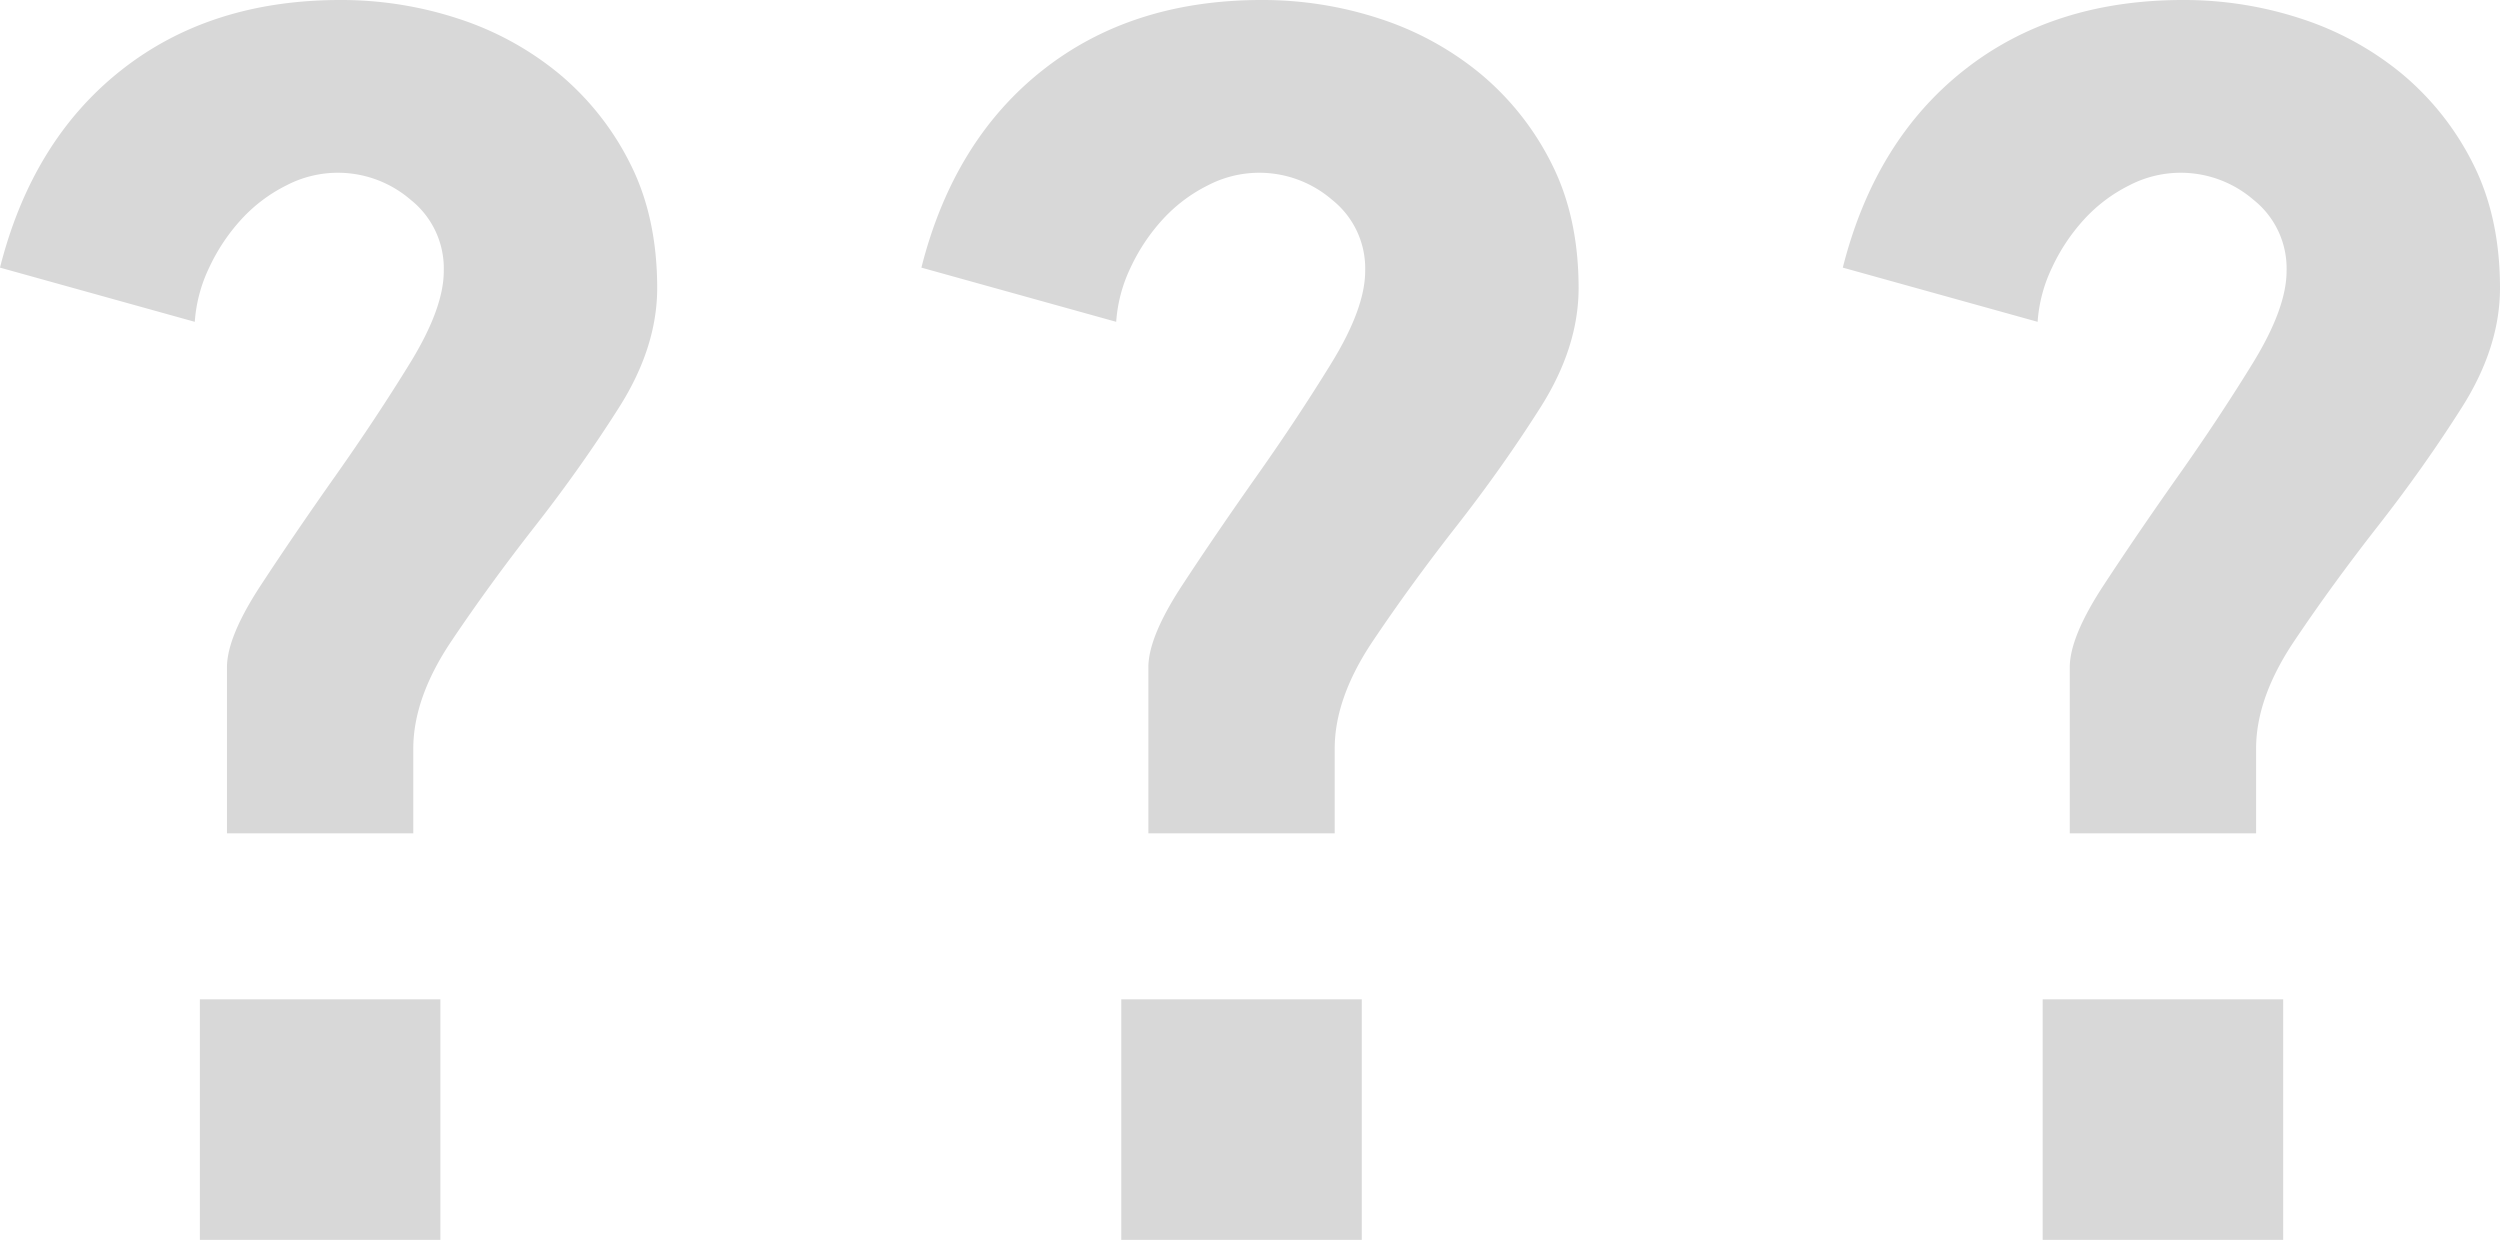 <?xml version="1.0" encoding="UTF-8"?> <svg xmlns="http://www.w3.org/2000/svg" xmlns:xlink="http://www.w3.org/1999/xlink" width="500" height="248" viewBox="0 0 500 248"><rect x="0" y="0" width="500" height="248" fill="#333333" stroke="none"/><defs><clipPath id="clip-path"><rect id="Rechteck_702" data-name="Rechteck 702" width="500" height="247.973" fill="none"></rect></clipPath><clipPath id="clip-Question_Marks"><rect width="500" height="248"></rect></clipPath></defs><g id="Question_Marks" data-name="Question Marks" clip-path="url(#clip-Question_Marks)"><rect width="500" height="248" fill="#fff"></rect><g id="Gruppe_1074" data-name="Gruppe 1074"><g id="Gruppe_1073" data-name="Gruppe 1073" clip-path="url(#clip-path)"><path id="Pfad_511" data-name="Pfad 511" d="M0,53.524Q6.43,28.117,24.221,14.059T68.091,0A75.044,75.044,0,0,1,91.635,3.726a61.467,61.467,0,0,1,20.156,11.01A55.8,55.8,0,0,1,126.019,32.69q5.414,10.671,5.42,24.9,0,11.861-7.622,23.883t-16.769,23.713Q97.9,116.872,90.28,128.221t-7.622,21.511V166.67H45.394v-33.2q0-6.1,6.775-16.43t14.905-21.85Q75.2,83.679,81.98,72.664T88.755,54.2a17.514,17.514,0,0,0-6.607-14.228,22.277,22.277,0,0,0-24.9-2.879,30.838,30.838,0,0,0-8.977,6.775,38,38,0,0,0-6.436,9.655,29.743,29.743,0,0,0-2.879,10.84ZM39.974,199.869h48.1v48.1h-48.1Z" fill="#d8d8d8"></path><path id="Pfad_512" data-name="Pfad 512" d="M155.579,53.524q6.432-25.407,24.221-39.466T223.67,0a75.038,75.038,0,0,1,23.544,3.726,61.485,61.485,0,0,1,20.157,11.01A55.832,55.832,0,0,1,281.6,32.69q5.415,10.671,5.42,24.9,0,11.861-7.623,23.883t-16.769,23.713q-9.145,11.687-16.767,23.036t-7.623,21.511V166.67H200.973v-33.2q0-6.1,6.775-16.43t14.905-21.85q8.13-11.513,14.905-22.528T244.335,54.2a17.519,17.519,0,0,0-6.606-14.228,22.281,22.281,0,0,0-24.9-2.879,30.848,30.848,0,0,0-8.976,6.775,38,38,0,0,0-6.438,9.655,29.764,29.764,0,0,0-2.878,10.84Zm39.974,146.345h48.1v48.1h-48.1Z" transform="translate(28.701 0)" fill="#d8d8d8"></path><path id="Pfad_513" data-name="Pfad 513" d="M311.159,53.524q6.43-25.407,24.221-39.466T379.251,0a75.041,75.041,0,0,1,23.543,3.726,61.467,61.467,0,0,1,20.156,11.01A55.8,55.8,0,0,1,437.178,32.69q5.415,10.671,5.42,24.9,0,11.861-7.622,23.883t-16.769,23.713q-9.147,11.687-16.769,23.036t-7.622,21.511V166.67H356.553v-33.2q0-6.1,6.775-16.43t14.905-21.85q8.13-11.513,14.905-22.528T399.914,54.2a17.516,17.516,0,0,0-6.606-14.228,22.279,22.279,0,0,0-24.9-2.879,30.853,30.853,0,0,0-8.977,6.775A38,38,0,0,0,353,53.524a29.743,29.743,0,0,0-2.879,10.84Zm39.974,146.345h48.1v48.1h-48.1Z" transform="translate(57.402 0)" fill="#d8d8d8"></path></g></g></g></svg> 